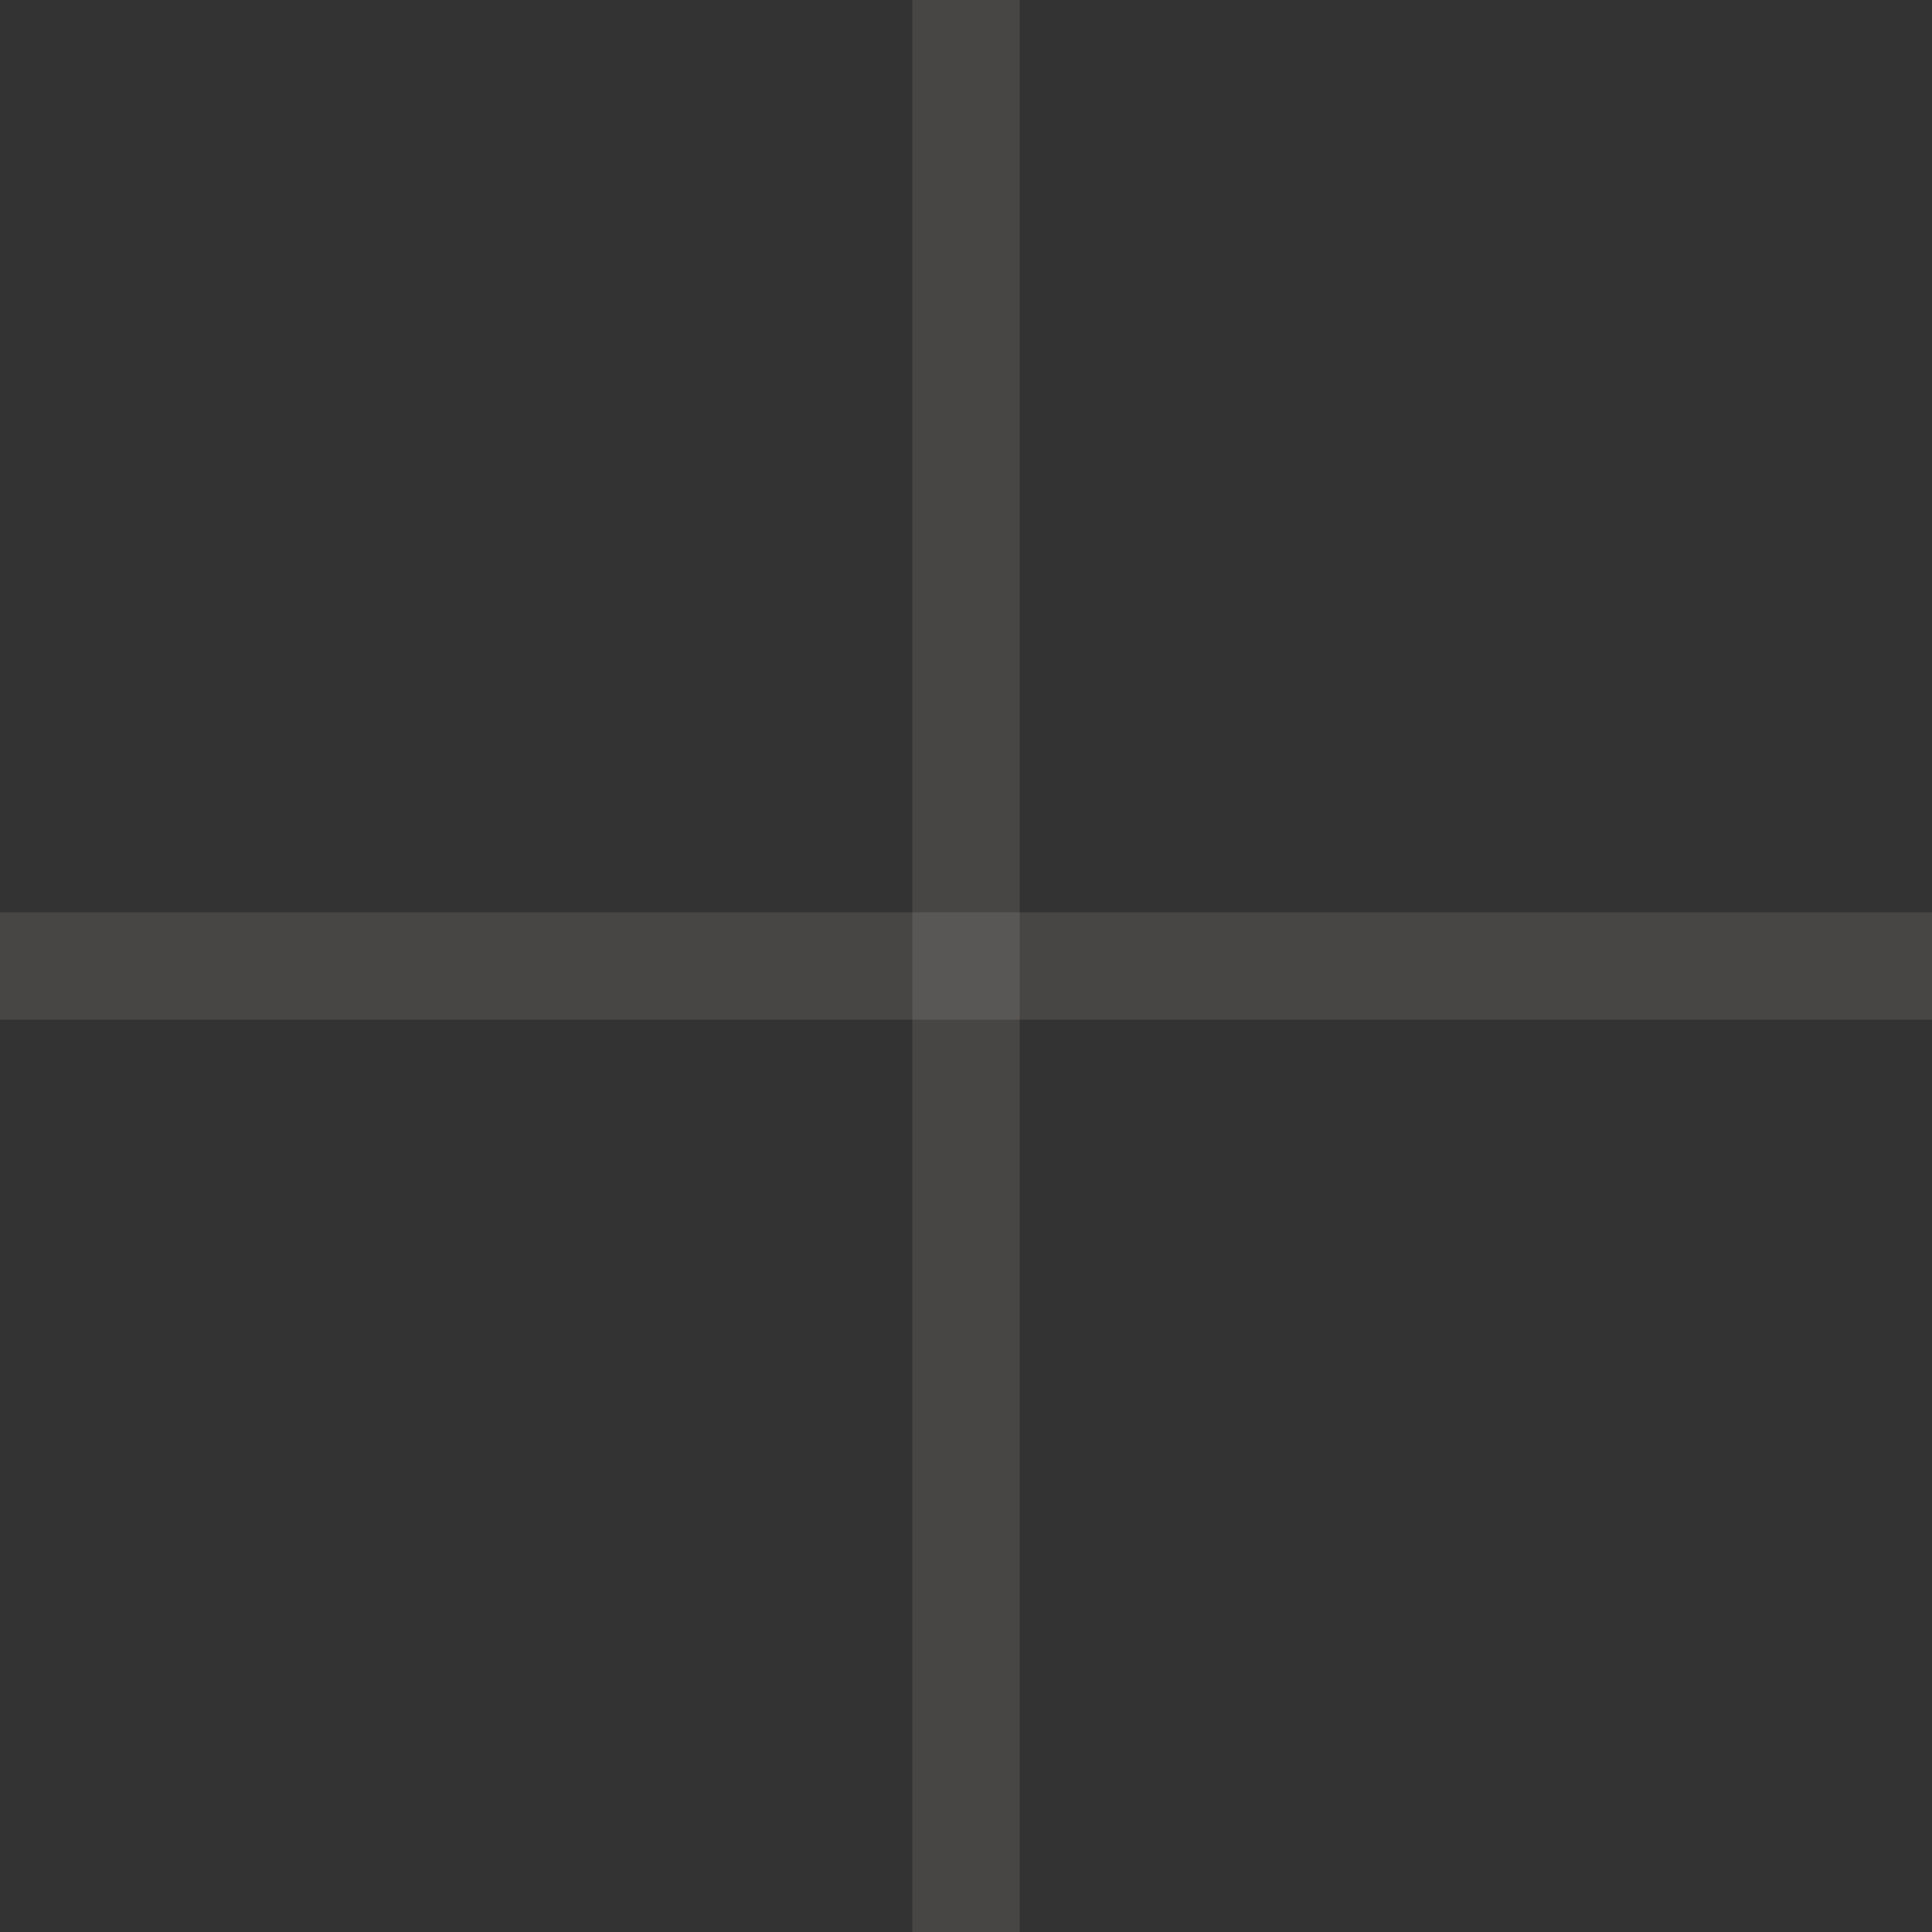 <?xml version="1.0" encoding="UTF-8"?> <svg xmlns="http://www.w3.org/2000/svg" width="27" height="27" viewBox="0 0 27 27" fill="none"><rect x="0" y="0" width="27" height="27" fill="#333333" stroke="none"/><path d="M13.5 0V27" stroke="#FCF2E6" stroke-opacity="0.1" stroke-width="1.5"></path><path d="M0 13.5L27 13.5" stroke="#FCF2E6" stroke-opacity="0.1" stroke-width="1.5"></path></svg> 
